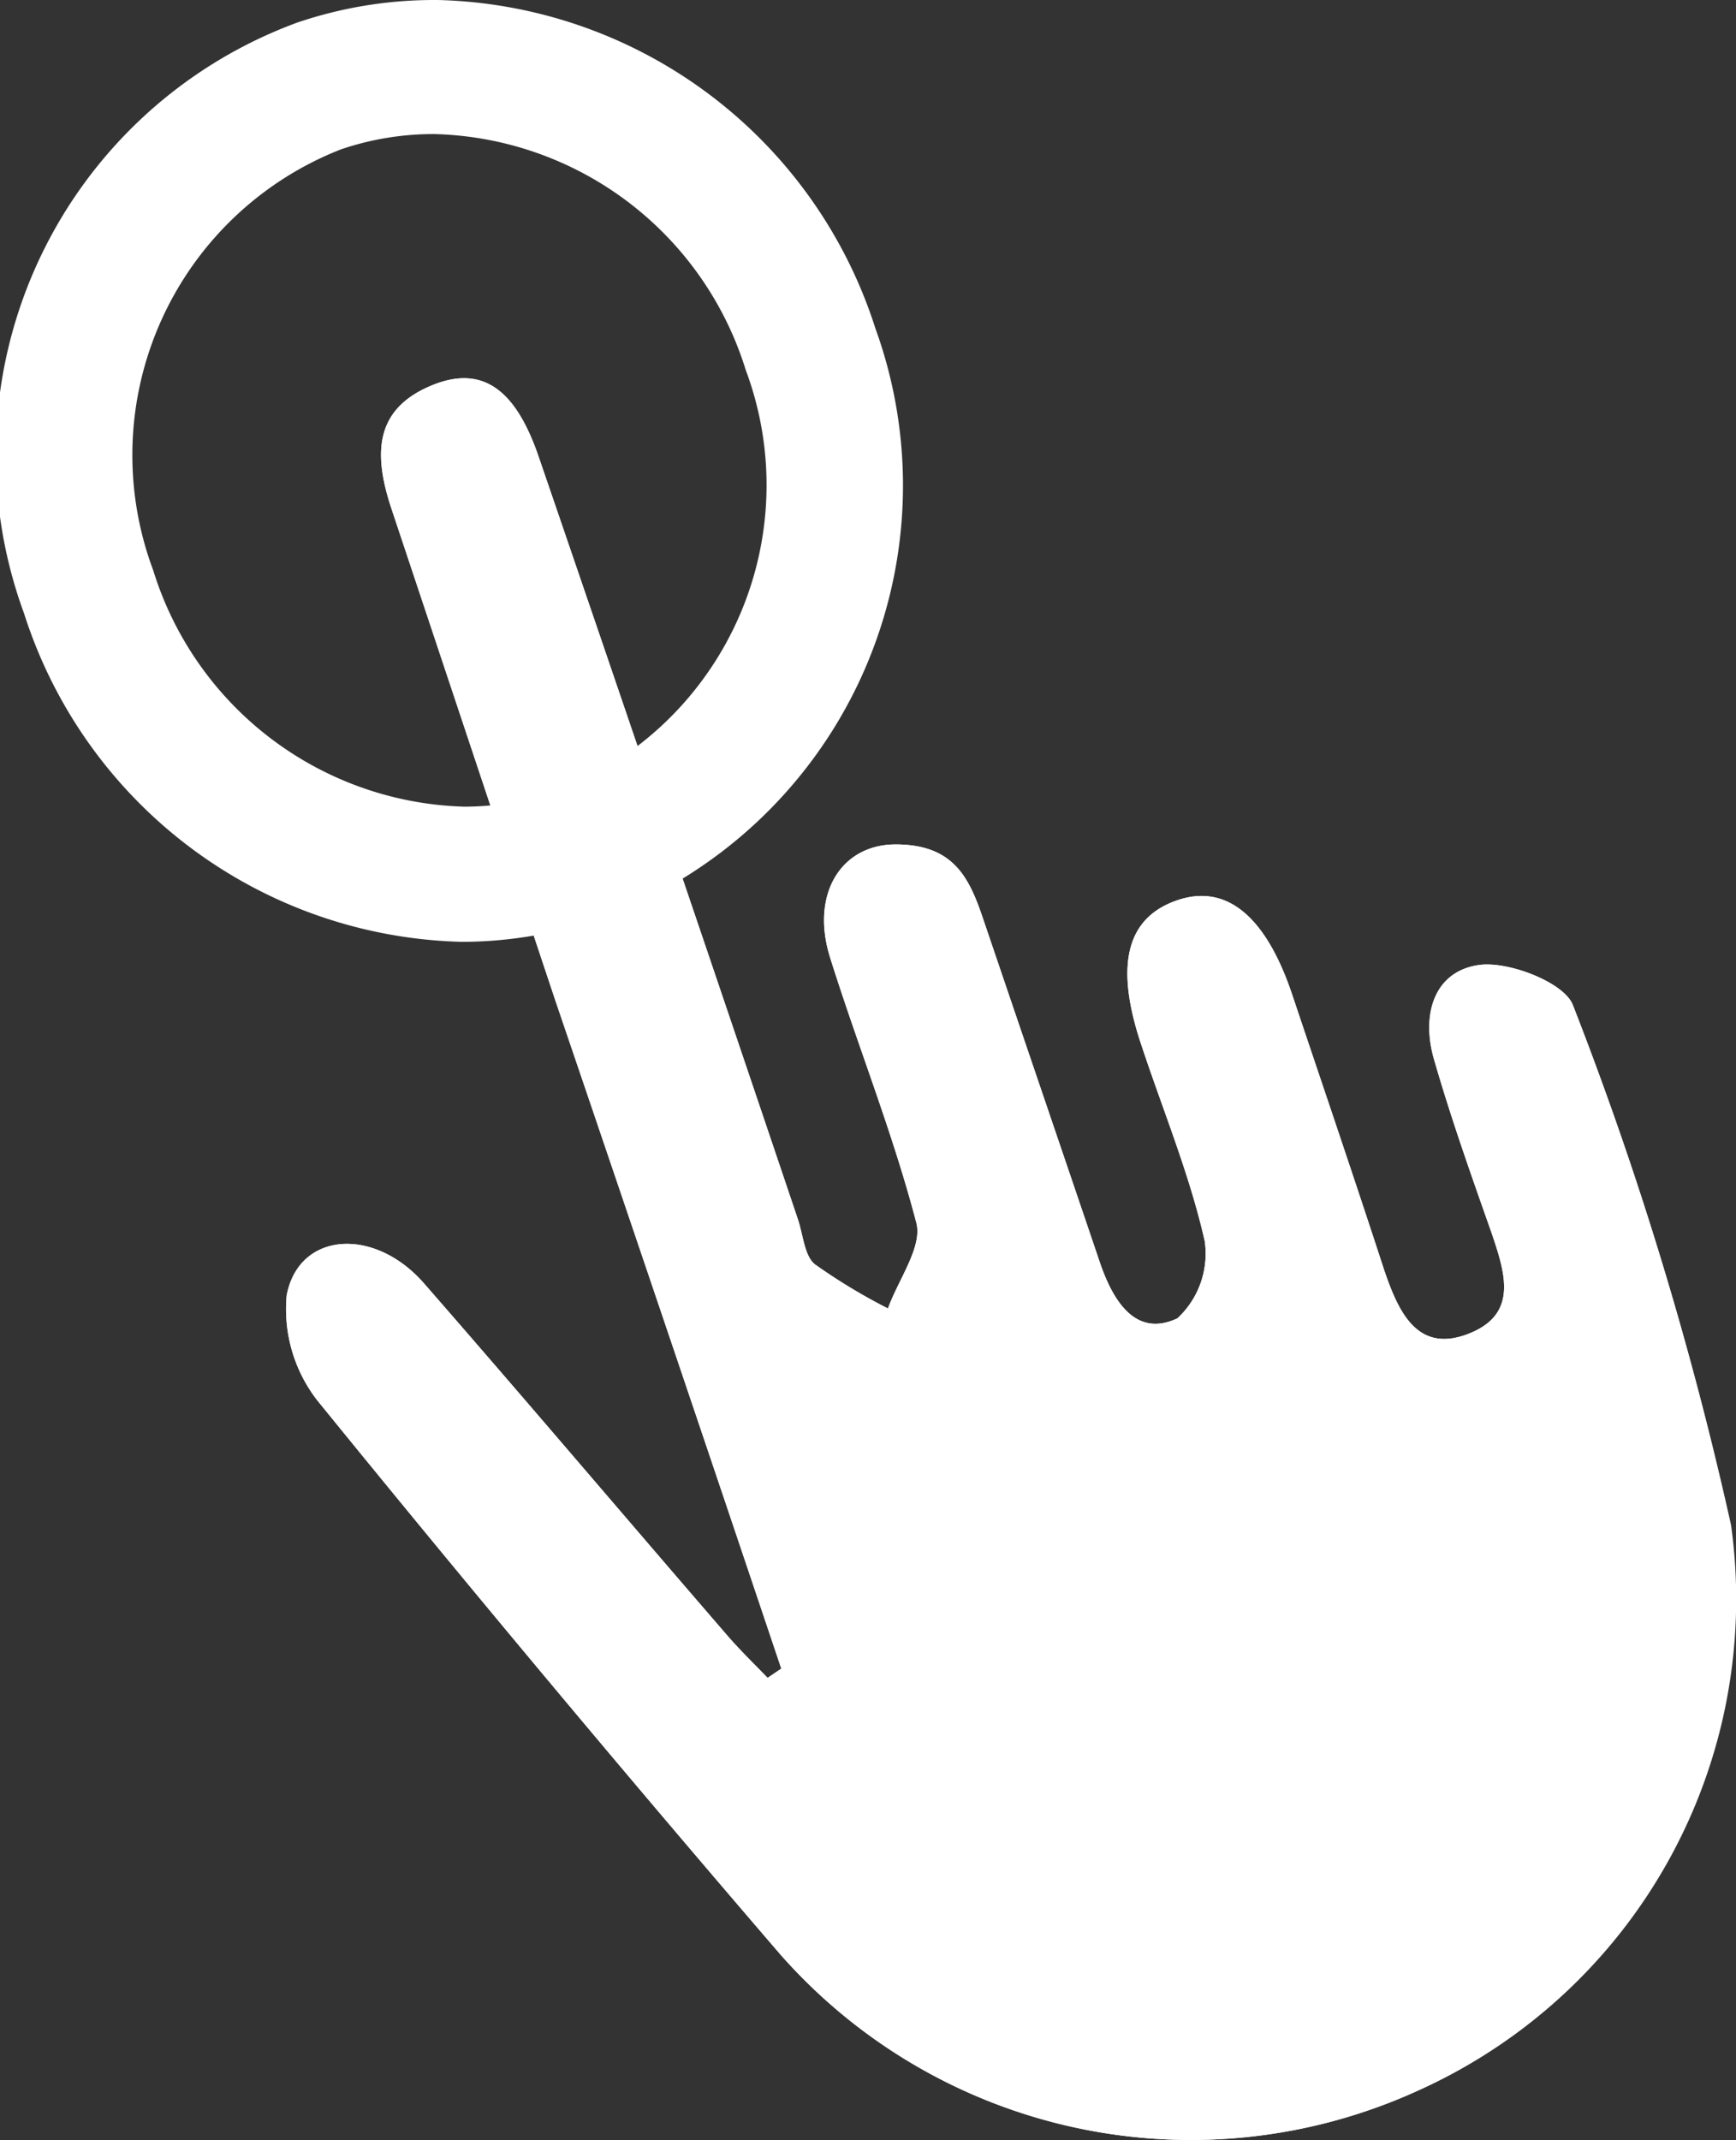 <svg xmlns="http://www.w3.org/2000/svg" viewBox="0 0 31.73 39.11"><rect x="0" y="0" width="31.73" height="39.11" fill="#333333" stroke="none"/><defs><style>.cls-1{fill:#fff;}</style></defs><title>interactivo</title><g id="Capa_2" data-name="Capa 2"><g id="menuB"><path class="cls-1" d="M7.94,2.45a6.12,6.12,0,0,1,5.69,4.31,6,6,0,0,1-3.43,7.69,5.25,5.25,0,0,1-1.71.29A6.13,6.13,0,0,1,2.8,10.42,6,6,0,0,1,6.23,2.73a5.24,5.24,0,0,1,1.71-.28M7.94,0a7.79,7.79,0,0,0-2.5.41,8.41,8.41,0,0,0-5,10.8,8.62,8.62,0,0,0,8,6A7.69,7.69,0,0,0,11,16.77,8.42,8.42,0,0,0,16,6a8.62,8.62,0,0,0-8-6"/><path class="cls-1" d="M31.59,27.85A9.82,9.82,0,0,1,25.92,38.2a10,10,0,0,1-11.66-2.49q-4.3-5-8.46-10.12a2.72,2.72,0,0,1-.56-1.92c.22-1.16,1.59-1.26,2.5-.23,1.86,2.13,3.69,4.29,5.54,6.43.24.28.5.53.75.79l.25-.17q-2.05-6.1-4.13-12.21c-1-3-2-6-3-9-.33-1-.29-1.79.7-2.22s1.59.09,2,1.3q2.38,6.94,4.73,13.91c.1.29.12.67.31.83a10.6,10.6,0,0,0,1.34.81c.19-.53.63-1.12.52-1.56-.43-1.65-1.07-3.23-1.58-4.86-.36-1.16.21-2.07,1.22-2.06s1.31.57,1.58,1.36l2.14,6.3c.25.72.67,1.35,1.41,1a1.61,1.61,0,0,0,.5-1.41c-.28-1.24-.78-2.43-1.18-3.65-.46-1.41-.24-2.25.65-2.57s1.63.23,2.13,1.72c.56,1.66,1.12,3.31,1.67,5,.26.77.6,1.55,1.53,1.2s.7-1.09.45-1.83c-.37-1.05-.74-2.09-1.05-3.16-.26-.86,0-1.66.84-1.76.54-.06,1.54.33,1.69.74a63.62,63.62,0,0,1,2.88,9.5"/><path class="cls-1" d="M14.28,30.49q-2.05-6.1-4.13-12.21c-1-3-2-6-3-9-.33-1-.29-1.79.7-2.22s1.59.1,2,1.3q2.38,6.94,4.73,13.91c.1.29.12.67.31.83a10.6,10.6,0,0,0,1.34.81c.19-.53.63-1.12.52-1.56-.43-1.65-1.07-3.24-1.58-4.86-.36-1.16.21-2.07,1.22-2.06s1.32.56,1.58,1.37c.71,2.09,1.43,4.19,2.14,6.29.25.72.66,1.35,1.41,1a1.61,1.61,0,0,0,.5-1.41c-.28-1.24-.78-2.43-1.18-3.65-.46-1.41-.24-2.25.65-2.57s1.63.23,2.13,1.72c.55,1.66,1.12,3.31,1.67,5,.26.77.6,1.55,1.53,1.2s.7-1.09.45-1.83c-.37-1.05-.74-2.09-1.05-3.16-.26-.86,0-1.66.84-1.76.54-.06,1.54.33,1.69.74a64.86,64.86,0,0,1,2.89,9.5A9.84,9.84,0,0,1,25.92,38.2a10,10,0,0,1-11.66-2.49q-4.3-5-8.46-10.12a2.72,2.72,0,0,1-.56-1.92c.22-1.16,1.59-1.26,2.5-.23,1.86,2.13,3.69,4.29,5.54,6.43.24.28.5.53.75.79l.25-.17"/></g></g></svg>